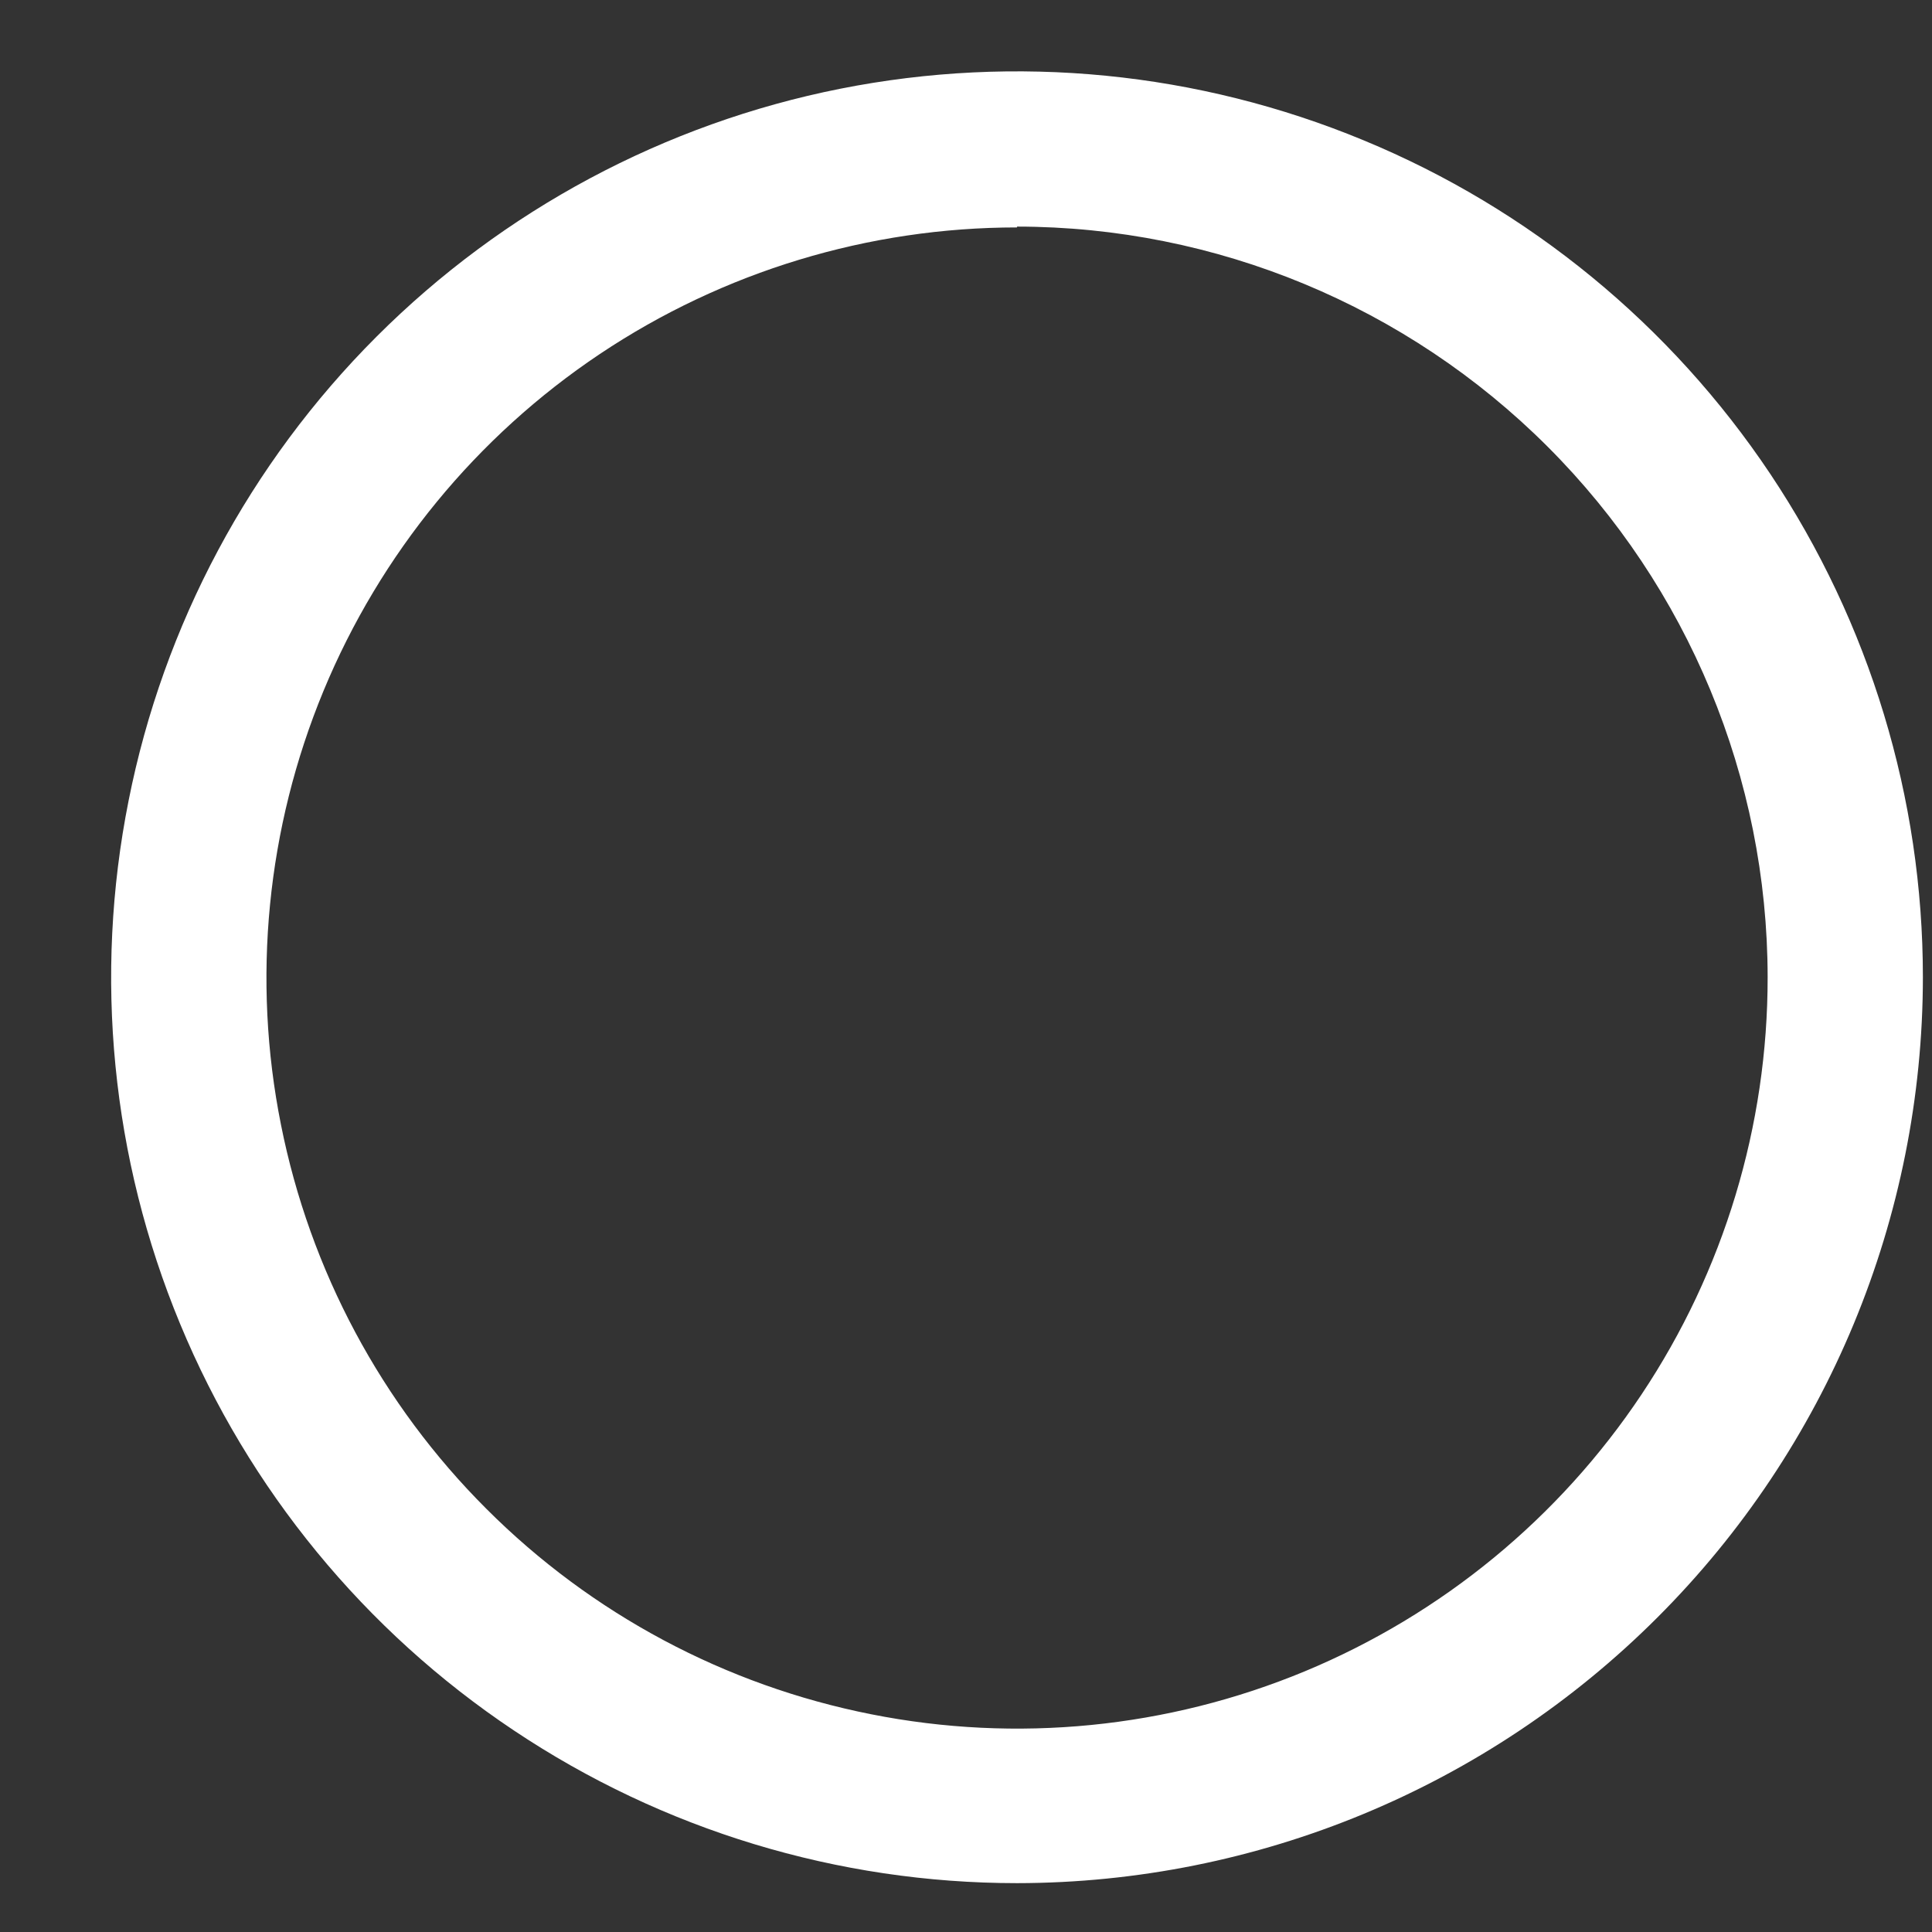 <svg width="14" height="14" viewBox="0 0 14 14" fill="none" xmlns="http://www.w3.org/2000/svg">
<rect x="0" y="0" width="14" height="14" fill="#333333" stroke="none"/>
<path d="M7.37 13.646C6.072 13.646 4.803 13.261 3.723 12.539C2.643 11.818 1.802 10.793 1.305 9.593C0.808 8.394 0.678 7.074 0.932 5.801C1.185 4.527 1.81 3.358 2.728 2.44C3.646 1.522 4.816 0.896 6.089 0.643C7.363 0.39 8.683 0.52 9.882 1.017C11.082 1.513 12.107 2.355 12.828 3.434C13.549 4.514 13.934 5.783 13.934 7.081C13.933 8.822 13.241 10.491 12.01 11.721C10.779 12.952 9.111 13.644 7.37 13.646ZM7.37 1.648C6.294 1.648 5.242 1.967 4.347 2.565C3.453 3.163 2.756 4.012 2.344 5.007C1.933 6.001 1.825 7.095 2.036 8.15C2.246 9.205 2.764 10.175 3.526 10.935C4.287 11.696 5.257 12.213 6.312 12.422C7.368 12.632 8.462 12.523 9.455 12.111C10.449 11.698 11.298 11 11.895 10.105C12.492 9.21 12.81 8.157 12.809 7.081C12.808 5.639 12.234 4.256 11.215 3.237C10.195 2.217 8.812 1.643 7.37 1.642V1.648Z" fill="white"/>
</svg>
